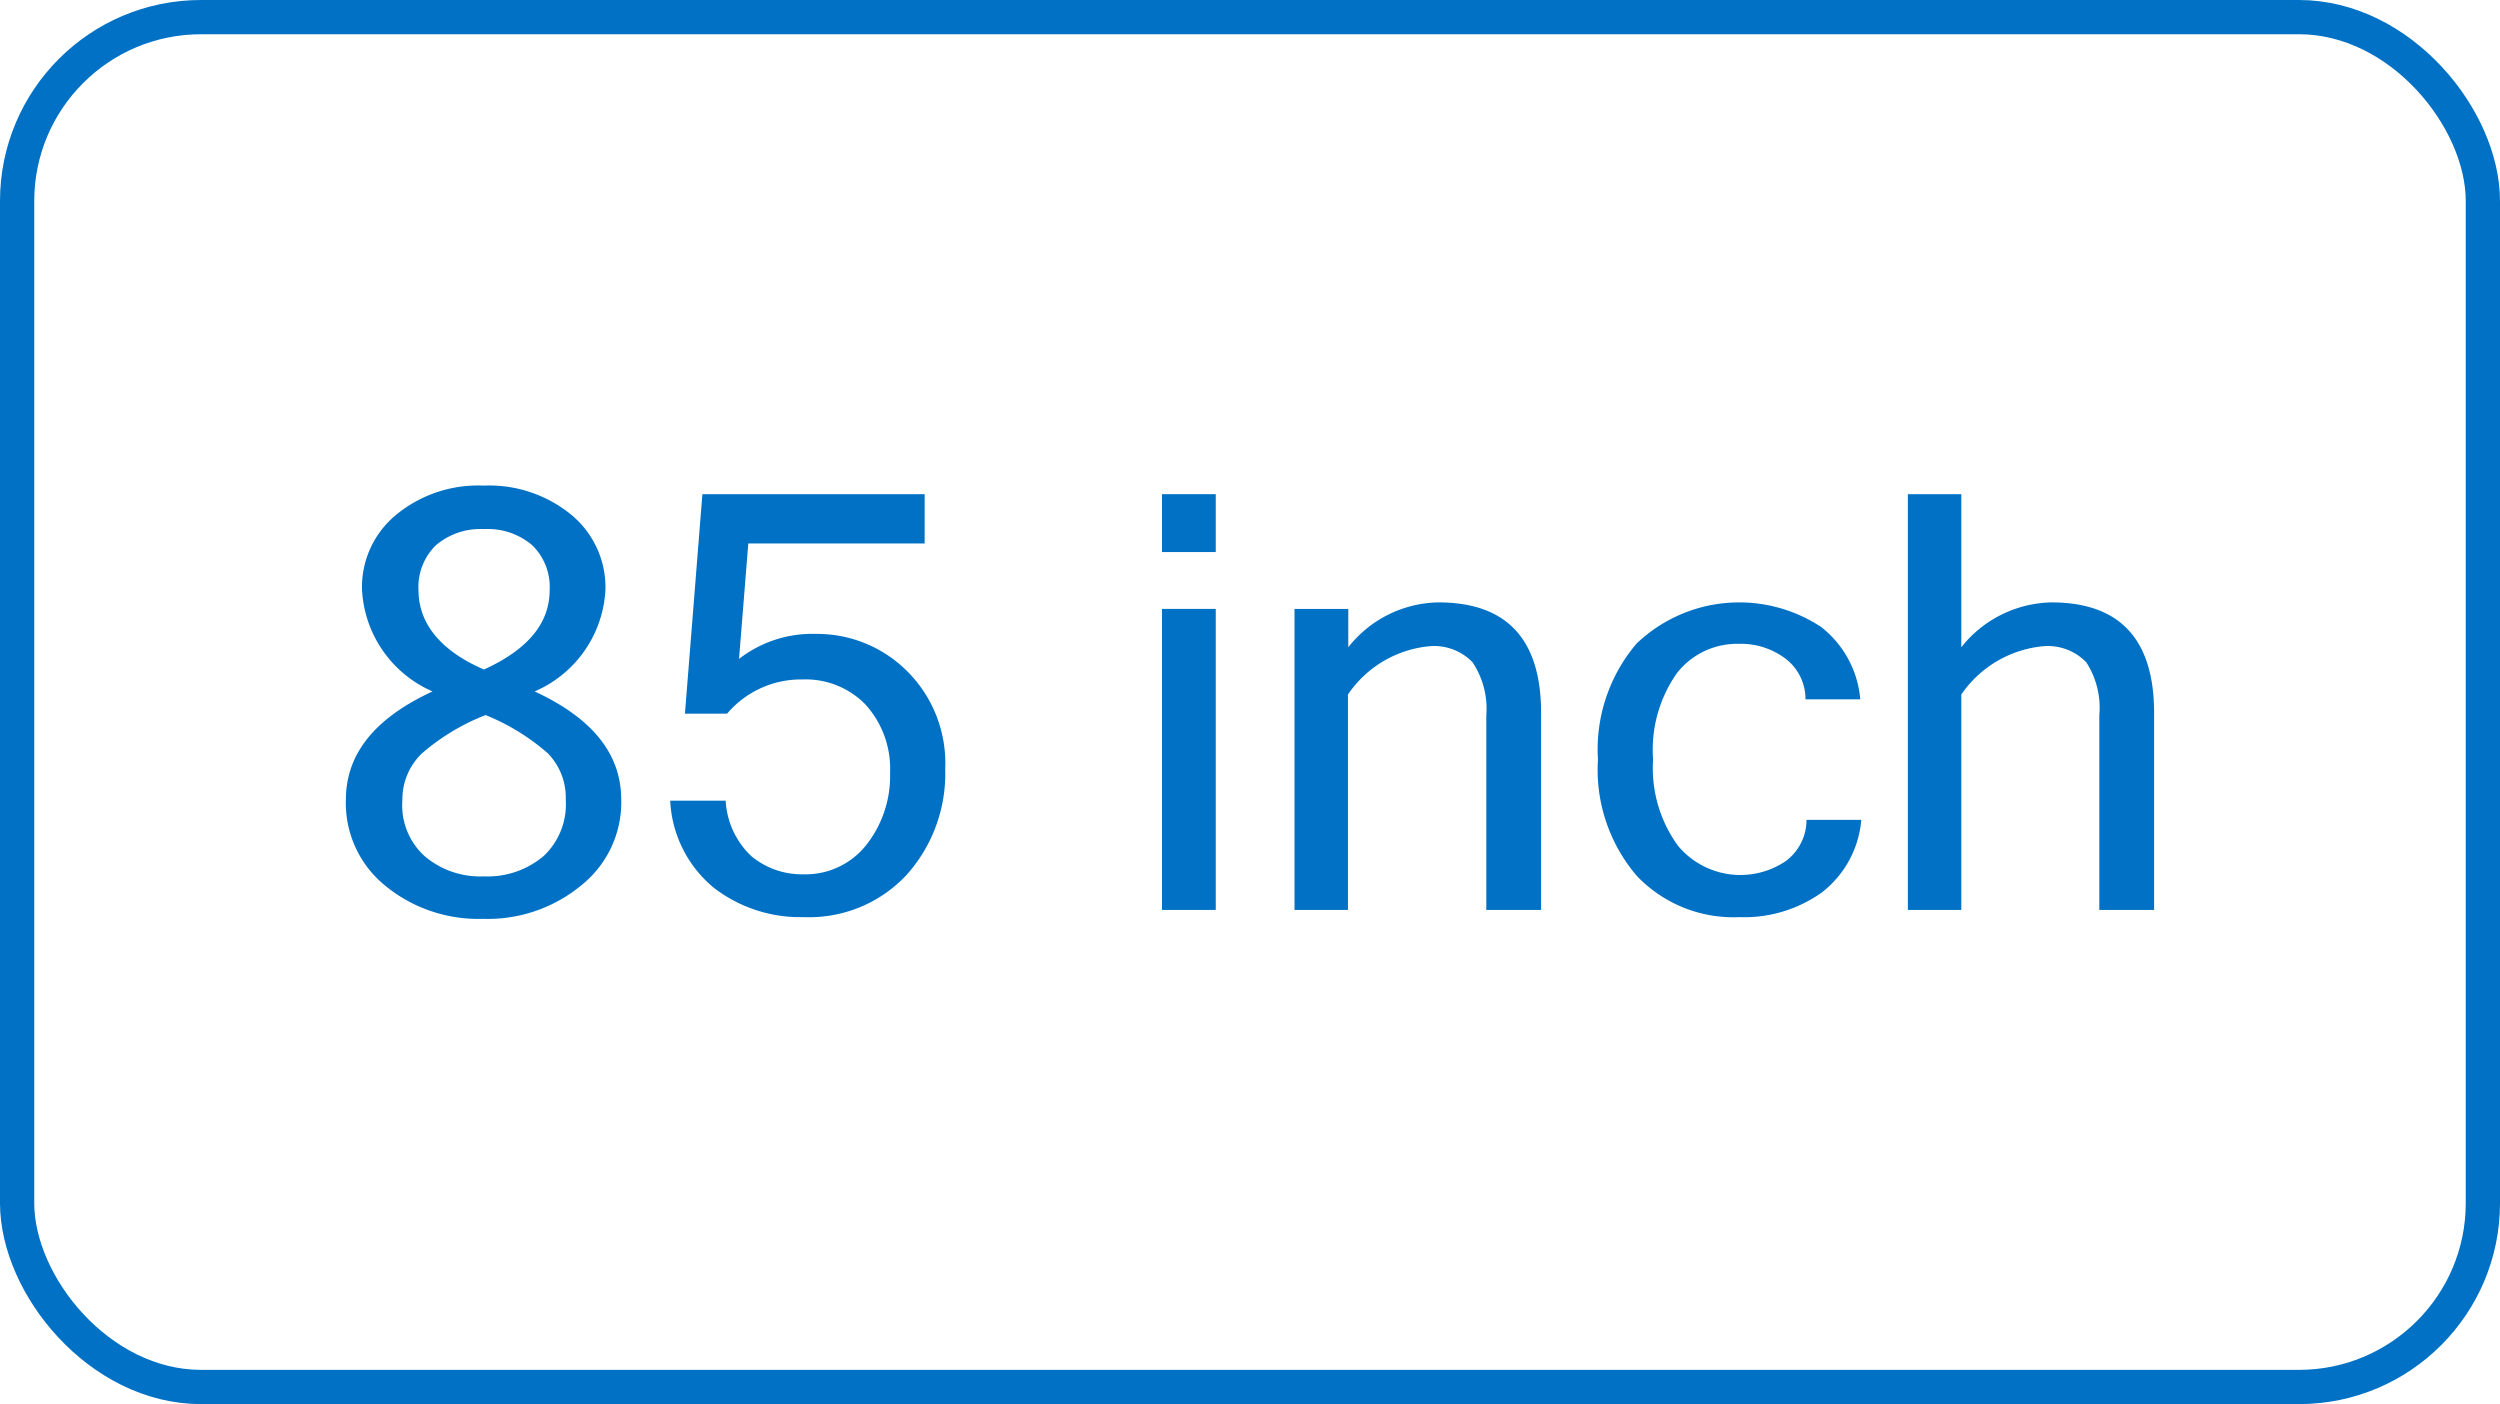 <svg xmlns="http://www.w3.org/2000/svg" viewBox="0 0 73 41"><defs><style>.a{fill:none;stroke:#0071c4;stroke-miterlimit:10;}.b{fill:#0071c4;}</style></defs><title>Thong so</title><rect class="a" x="0.5" y="0.5" width="72" height="40" rx="5.37"/><path class="b" d="M15.61,20.19c1.69.78,2.53,1.83,2.53,3.16A3.1,3.1,0,0,1,17,25.83a4.29,4.29,0,0,1-2.9,1,4.28,4.28,0,0,1-2.89-1,3.1,3.1,0,0,1-1.11-2.48c0-1.33.84-2.38,2.53-3.16a3.43,3.43,0,0,1-2.06-3,2.73,2.73,0,0,1,1-2.16,3.76,3.76,0,0,1,2.55-.85,3.78,3.78,0,0,1,2.56.85,2.75,2.75,0,0,1,1,2.16A3.42,3.42,0,0,1,15.61,20.19Zm.91,3.16A1.85,1.85,0,0,0,16,22a6.38,6.38,0,0,0-1.82-1.12A6.31,6.31,0,0,0,12.32,22a1.85,1.85,0,0,0-.57,1.36A2,2,0,0,0,12.4,25a2.5,2.5,0,0,0,1.73.59A2.53,2.53,0,0,0,15.87,25,2.07,2.07,0,0,0,16.52,23.35Zm-2.39-3.8c1.28-.58,1.92-1.35,1.92-2.32a1.7,1.7,0,0,0-.51-1.31,2,2,0,0,0-1.41-.47,2,2,0,0,0-1.4.47,1.7,1.7,0,0,0-.51,1.31C12.22,18.2,12.86,19,14.13,19.55Z"/><path class="b" d="M21.58,19.24a3.49,3.49,0,0,1,2.25-.73,3.72,3.72,0,0,1,2.64,1.07,3.79,3.79,0,0,1,1.13,2.87,4.43,4.43,0,0,1-1.13,3.1,3.89,3.89,0,0,1-3,1.23,4.13,4.13,0,0,1-2.63-.86,3.51,3.51,0,0,1-1.27-2.54h1.62A2.4,2.4,0,0,0,21.94,25a2.31,2.31,0,0,0,1.52.53,2.26,2.26,0,0,0,1.83-.85,3.25,3.25,0,0,0,.7-2.11,2.79,2.79,0,0,0-.72-2,2.44,2.44,0,0,0-1.84-.73,2.83,2.83,0,0,0-2.2,1H20l.51-6.41H27v1.44H21.85Z"/><path class="b" d="M35.5,16.12H33.93V14.43H35.5Zm0,10.45H33.93V17.78H35.5Z"/><path class="b" d="M39.37,18.9A3.42,3.42,0,0,1,42,17.59q3,0,3,3.23v5.75H43.4V20.89A2.45,2.45,0,0,0,43,19.34a1.56,1.56,0,0,0-1.26-.47,3.24,3.24,0,0,0-2.38,1.41v6.29H37.8V17.78h1.57Z"/><path class="b" d="M50.79,26.78a3.89,3.89,0,0,1-3-1.21,4.77,4.77,0,0,1-1.13-3.39,4.77,4.77,0,0,1,1.13-3.39,4.34,4.34,0,0,1,5.39-.48,3,3,0,0,1,1.14,2.11h-1.6a1.48,1.48,0,0,0-.6-1.2,2.16,2.16,0,0,0-1.34-.42,2.23,2.23,0,0,0-1.81.85,3.89,3.89,0,0,0-.7,2.53A3.85,3.85,0,0,0,49,24.7a2.37,2.37,0,0,0,3.15.44,1.5,1.5,0,0,0,.6-1.2h1.6a3,3,0,0,1-1.14,2.11A3.89,3.89,0,0,1,50.79,26.78Z"/><path class="b" d="M57.27,18.9a3.44,3.44,0,0,1,2.63-1.31q3,0,3,3.23v5.75H61.3V20.89a2.45,2.45,0,0,0-.38-1.55,1.56,1.56,0,0,0-1.26-.47,3.27,3.27,0,0,0-2.39,1.41v6.29H55.71V14.43h1.56Z"/></svg>